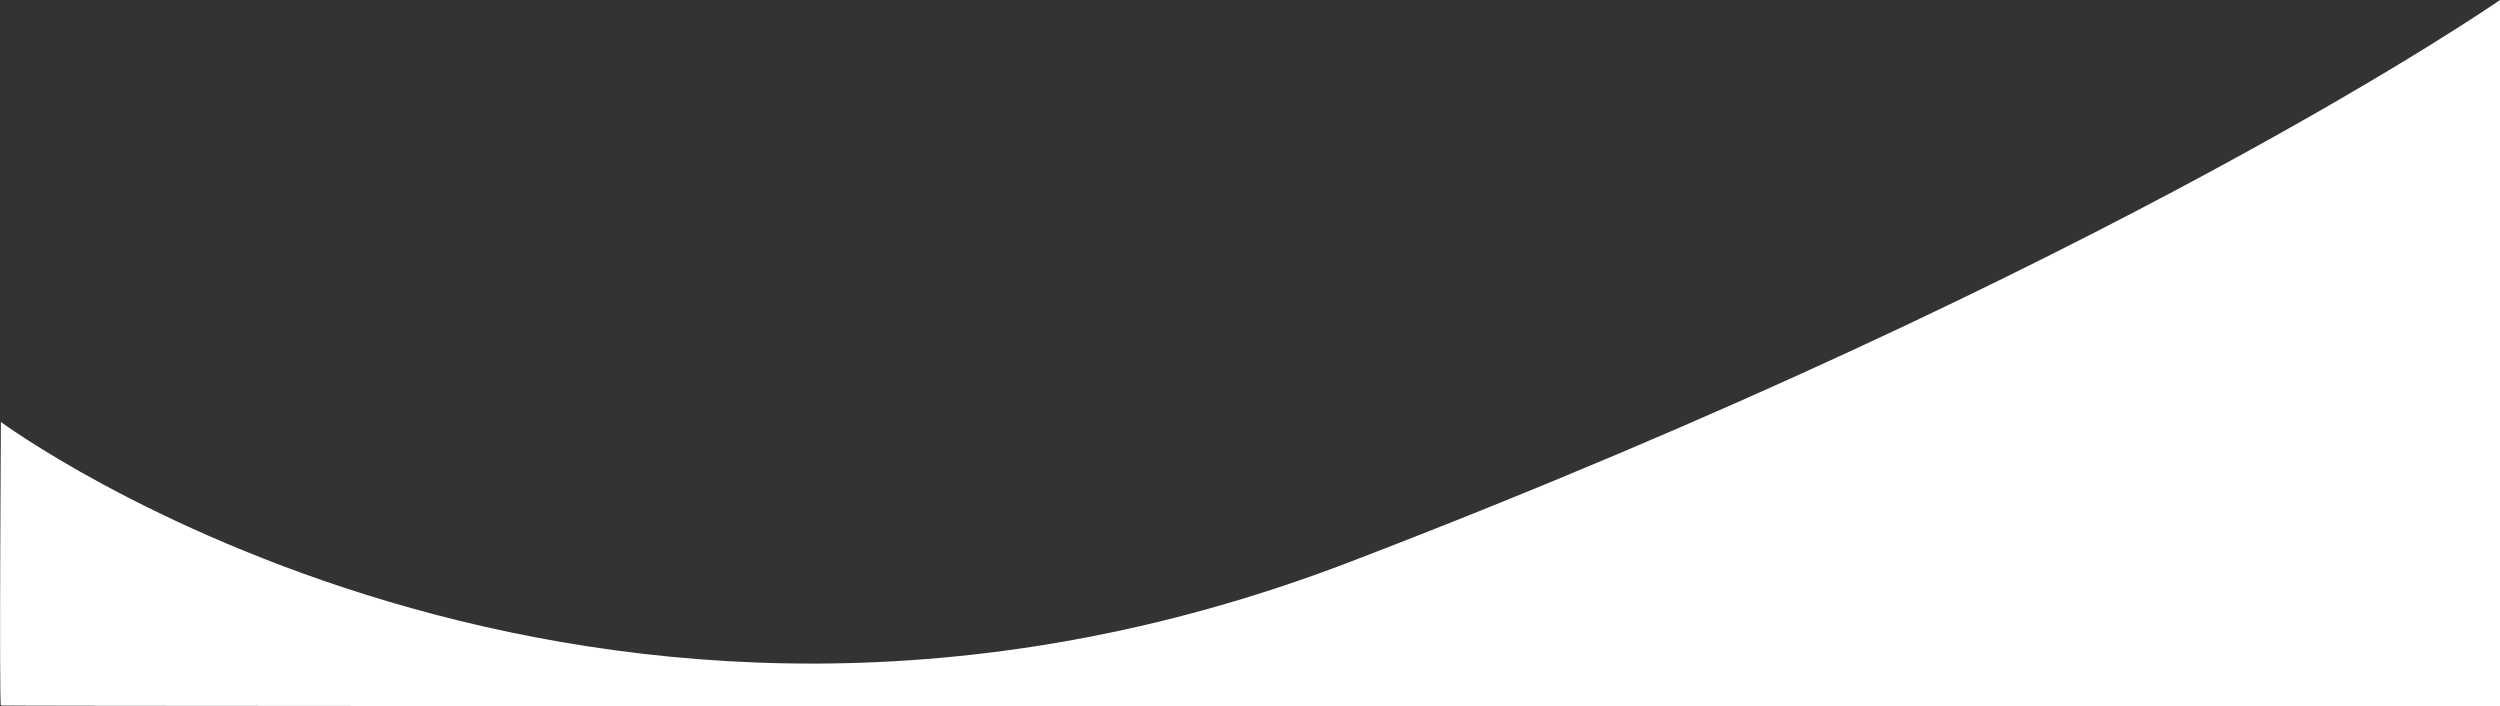 <?xml version="1.0" encoding="UTF-8"?>
<svg xmlns="http://www.w3.org/2000/svg" version="1.1" viewBox="0 0 1922.8 543.2">
  <rect x="0" y="0" width="1922.8" height="543.2" fill="#333333" stroke="none"/>
  <defs>
    <style>
      .cls-1 {
        fill: #fff;
      }
    </style>
  </defs>
  <!-- Generator: Adobe Illustrator 28.6.0, SVG Export Plug-In . SVG Version: 1.2.0 Build 709)  -->
  <g>
    <g id="Ebene_1">
      <path id="Pfad_410" class="cls-1" d="M.6,324.5s450.4,333,1037.9,107.6S1922.8,0,1922.8,0v543s-1920.7.4-1922.1-.4,0-218.1,0-218.1Z"/>
    </g>
  </g>
</svg>